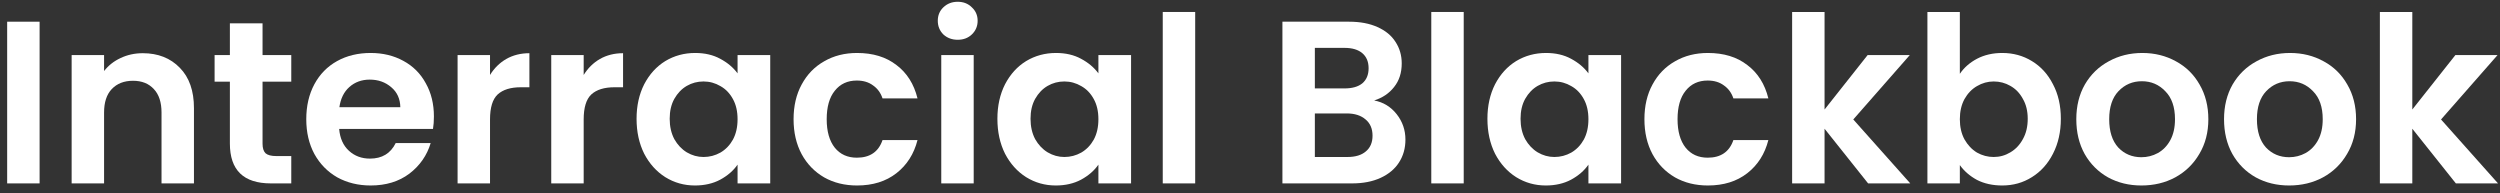 <svg width="259" height="20" viewBox="0 0 259 20" fill="none" xmlns="http://www.w3.org/2000/svg">
<rect x="0" y="0" width="259" height="20" fill="#333333" stroke="none"/>
<path d="M254.427 19L249.915 13.336V19H246.555V1.24H249.915V11.344L254.379 5.704H258.747L252.891 12.376L258.795 19H254.427Z" fill="white"/>
<path d="M237.154 19.216C235.874 19.216 234.722 18.936 233.698 18.376C232.674 17.8 231.866 16.992 231.274 15.952C230.698 14.912 230.41 13.712 230.41 12.352C230.41 10.992 230.706 9.792 231.298 8.752C231.906 7.712 232.73 6.912 233.77 6.352C234.81 5.776 235.97 5.488 237.25 5.488C238.53 5.488 239.69 5.776 240.73 6.352C241.77 6.912 242.586 7.712 243.178 8.752C243.786 9.792 244.09 10.992 244.09 12.352C244.09 13.712 243.778 14.912 243.154 15.952C242.546 16.992 241.714 17.8 240.658 18.376C239.618 18.936 238.45 19.216 237.154 19.216ZM237.154 16.288C237.762 16.288 238.33 16.144 238.858 15.856C239.402 15.552 239.834 15.104 240.154 14.512C240.474 13.92 240.634 13.2 240.634 12.352C240.634 11.088 240.298 10.12 239.626 9.448C238.97 8.76 238.162 8.416 237.202 8.416C236.242 8.416 235.434 8.76 234.778 9.448C234.138 10.12 233.818 11.088 233.818 12.352C233.818 13.616 234.13 14.592 234.754 15.28C235.394 15.952 236.194 16.288 237.154 16.288Z" fill="white"/>
<path d="M221.849 19.216C220.569 19.216 219.417 18.936 218.393 18.376C217.369 17.8 216.561 16.992 215.969 15.952C215.393 14.912 215.105 13.712 215.105 12.352C215.105 10.992 215.401 9.792 215.993 8.752C216.601 7.712 217.425 6.912 218.465 6.352C219.505 5.776 220.665 5.488 221.945 5.488C223.225 5.488 224.385 5.776 225.425 6.352C226.465 6.912 227.281 7.712 227.873 8.752C228.481 9.792 228.785 10.992 228.785 12.352C228.785 13.712 228.473 14.912 227.849 15.952C227.241 16.992 226.409 17.8 225.353 18.376C224.313 18.936 223.145 19.216 221.849 19.216ZM221.849 16.288C222.457 16.288 223.025 16.144 223.553 15.856C224.097 15.552 224.529 15.104 224.849 14.512C225.169 13.92 225.329 13.2 225.329 12.352C225.329 11.088 224.993 10.12 224.321 9.448C223.665 8.76 222.857 8.416 221.897 8.416C220.937 8.416 220.129 8.76 219.473 9.448C218.833 10.12 218.513 11.088 218.513 12.352C218.513 13.616 218.825 14.592 219.449 15.28C220.089 15.952 220.889 16.288 221.849 16.288Z" fill="white"/>
<path d="M203.04 7.648C203.472 7.008 204.064 6.488 204.816 6.088C205.584 5.688 206.456 5.488 207.432 5.488C208.568 5.488 209.592 5.768 210.504 6.328C211.432 6.888 212.16 7.688 212.688 8.728C213.232 9.752 213.504 10.944 213.504 12.304C213.504 13.664 213.232 14.872 212.688 15.928C212.16 16.968 211.432 17.776 210.504 18.352C209.592 18.928 208.568 19.216 207.432 19.216C206.44 19.216 205.568 19.024 204.816 18.64C204.08 18.24 203.488 17.728 203.04 17.104V19H199.68V1.24H203.04V7.648ZM210.072 12.304C210.072 11.504 209.904 10.816 209.568 10.24C209.248 9.648 208.816 9.2 208.272 8.896C207.744 8.592 207.168 8.44 206.544 8.44C205.936 8.44 205.36 8.6 204.816 8.92C204.288 9.224 203.856 9.672 203.52 10.264C203.2 10.856 203.04 11.552 203.04 12.352C203.04 13.152 203.2 13.848 203.52 14.44C203.856 15.032 204.288 15.488 204.816 15.808C205.36 16.112 205.936 16.264 206.544 16.264C207.168 16.264 207.744 16.104 208.272 15.784C208.816 15.464 209.248 15.008 209.568 14.416C209.904 13.824 210.072 13.12 210.072 12.304Z" fill="white"/>
<path d="M193.536 19L189.024 13.336V19H185.664V1.24H189.024V11.344L193.488 5.704H197.856L192 12.376L197.904 19H193.536Z" fill="white"/>
<path d="M170.362 12.352C170.362 10.976 170.642 9.776 171.202 8.752C171.762 7.712 172.538 6.912 173.53 6.352C174.522 5.776 175.658 5.488 176.938 5.488C178.586 5.488 179.946 5.904 181.018 6.736C182.106 7.552 182.834 8.704 183.202 10.192H179.578C179.386 9.616 179.058 9.168 178.594 8.848C178.146 8.512 177.586 8.344 176.914 8.344C175.954 8.344 175.194 8.696 174.634 9.4C174.074 10.088 173.794 11.072 173.794 12.352C173.794 13.616 174.074 14.6 174.634 15.304C175.194 15.992 175.954 16.336 176.914 16.336C178.274 16.336 179.162 15.728 179.578 14.512H183.202C182.834 15.952 182.106 17.096 181.018 17.944C179.93 18.792 178.57 19.216 176.938 19.216C175.658 19.216 174.522 18.936 173.53 18.376C172.538 17.8 171.762 17 171.202 15.976C170.642 14.936 170.362 13.728 170.362 12.352Z" fill="white"/>
<path d="M154.097 12.304C154.097 10.96 154.361 9.768 154.889 8.728C155.433 7.688 156.161 6.888 157.073 6.328C158.001 5.768 159.033 5.488 160.169 5.488C161.161 5.488 162.025 5.688 162.761 6.088C163.513 6.488 164.113 6.992 164.561 7.6V5.704H167.945V19H164.561V17.056C164.129 17.68 163.529 18.2 162.761 18.616C162.009 19.016 161.137 19.216 160.145 19.216C159.025 19.216 158.001 18.928 157.073 18.352C156.161 17.776 155.433 16.968 154.889 15.928C154.361 14.872 154.097 13.664 154.097 12.304ZM164.561 12.352C164.561 11.536 164.401 10.84 164.081 10.264C163.761 9.672 163.329 9.224 162.785 8.92C162.241 8.6 161.657 8.44 161.033 8.44C160.409 8.44 159.833 8.592 159.305 8.896C158.777 9.2 158.345 9.648 158.009 10.24C157.689 10.816 157.529 11.504 157.529 12.304C157.529 13.104 157.689 13.808 158.009 14.416C158.345 15.008 158.777 15.464 159.305 15.784C159.849 16.104 160.425 16.264 161.033 16.264C161.657 16.264 162.241 16.112 162.785 15.808C163.329 15.488 163.761 15.04 164.081 14.464C164.401 13.872 164.561 13.168 164.561 12.352Z" fill="white"/>
<path d="M151.641 1.24V19H148.281V1.24H151.641Z" fill="white"/>
<path d="M142.363 10.408C143.307 10.584 144.083 11.056 144.691 11.824C145.299 12.592 145.603 13.472 145.603 14.464C145.603 15.36 145.379 16.152 144.931 16.84C144.499 17.512 143.867 18.04 143.035 18.424C142.203 18.808 141.219 19 140.083 19H132.859V2.248H139.771C140.907 2.248 141.883 2.432 142.699 2.8C143.531 3.168 144.155 3.68 144.571 4.336C145.003 4.992 145.219 5.736 145.219 6.568C145.219 7.544 144.955 8.36 144.427 9.016C143.915 9.672 143.227 10.136 142.363 10.408ZM136.219 9.16H139.291C140.091 9.16 140.707 8.984 141.139 8.632C141.571 8.264 141.787 7.744 141.787 7.072C141.787 6.4 141.571 5.88 141.139 5.512C140.707 5.144 140.091 4.96 139.291 4.96H136.219V9.16ZM139.603 16.264C140.419 16.264 141.051 16.072 141.499 15.688C141.963 15.304 142.195 14.76 142.195 14.056C142.195 13.336 141.955 12.776 141.475 12.376C140.995 11.96 140.347 11.752 139.531 11.752H136.219V16.264H139.603Z" fill="white"/>
<path d="M123.821 1.24V19H120.461V1.24H123.821Z" fill="white"/>
<path d="M103.331 12.304C103.331 10.96 103.595 9.768 104.123 8.728C104.667 7.688 105.395 6.888 106.307 6.328C107.235 5.768 108.267 5.488 109.403 5.488C110.395 5.488 111.259 5.688 111.995 6.088C112.747 6.488 113.347 6.992 113.795 7.6V5.704H117.179V19H113.795V17.056C113.363 17.68 112.763 18.2 111.995 18.616C111.243 19.016 110.371 19.216 109.379 19.216C108.259 19.216 107.235 18.928 106.307 18.352C105.395 17.776 104.667 16.968 104.123 15.928C103.595 14.872 103.331 13.664 103.331 12.304ZM113.795 12.352C113.795 11.536 113.635 10.84 113.315 10.264C112.995 9.672 112.563 9.224 112.019 8.92C111.475 8.6 110.891 8.44 110.267 8.44C109.643 8.44 109.067 8.592 108.539 8.896C108.011 9.2 107.579 9.648 107.243 10.24C106.923 10.816 106.763 11.504 106.763 12.304C106.763 13.104 106.923 13.808 107.243 14.416C107.579 15.008 108.011 15.464 108.539 15.784C109.083 16.104 109.659 16.264 110.267 16.264C110.891 16.264 111.475 16.112 112.019 15.808C112.563 15.488 112.995 15.04 113.315 14.464C113.635 13.872 113.795 13.168 113.795 12.352Z" fill="white"/>
<path d="M99.219 4.12C98.627 4.12 98.131 3.936 97.731 3.568C97.347 3.184 97.155 2.712 97.155 2.152C97.155 1.592 97.347 1.128 97.731 0.76C98.131 0.376 98.627 0.184 99.219 0.184C99.811 0.184 100.299 0.376 100.683 0.76C101.083 1.128 101.283 1.592 101.283 2.152C101.283 2.712 101.083 3.184 100.683 3.568C100.299 3.936 99.811 4.12 99.219 4.12ZM100.875 5.704V19H97.515V5.704H100.875Z" fill="white"/>
<path d="M82.214 12.352C82.214 10.976 82.494 9.776 83.054 8.752C83.614 7.712 84.39 6.912 85.382 6.352C86.374 5.776 87.51 5.488 88.79 5.488C90.438 5.488 91.798 5.904 92.87 6.736C93.958 7.552 94.686 8.704 95.054 10.192H91.43C91.238 9.616 90.91 9.168 90.446 8.848C89.998 8.512 89.438 8.344 88.766 8.344C87.806 8.344 87.046 8.696 86.486 9.4C85.926 10.088 85.646 11.072 85.646 12.352C85.646 13.616 85.926 14.6 86.486 15.304C87.046 15.992 87.806 16.336 88.766 16.336C90.126 16.336 91.014 15.728 91.43 14.512H95.054C94.686 15.952 93.958 17.096 92.87 17.944C91.782 18.792 90.422 19.216 88.79 19.216C87.51 19.216 86.374 18.936 85.382 18.376C84.39 17.8 83.614 17 83.054 15.976C82.494 14.936 82.214 13.728 82.214 12.352Z" fill="white"/>
<path d="M65.948 12.304C65.948 10.96 66.212 9.768 66.74 8.728C67.284 7.688 68.012 6.888 68.924 6.328C69.852 5.768 70.884 5.488 72.02 5.488C73.012 5.488 73.876 5.688 74.612 6.088C75.364 6.488 75.964 6.992 76.412 7.6V5.704H79.796V19H76.412V17.056C75.98 17.68 75.38 18.2 74.612 18.616C73.86 19.016 72.988 19.216 71.996 19.216C70.876 19.216 69.852 18.928 68.924 18.352C68.012 17.776 67.284 16.968 66.74 15.928C66.212 14.872 65.948 13.664 65.948 12.304ZM76.412 12.352C76.412 11.536 76.252 10.84 75.932 10.264C75.612 9.672 75.18 9.224 74.636 8.92C74.092 8.6 73.508 8.44 72.884 8.44C72.26 8.44 71.684 8.592 71.156 8.896C70.628 9.2 70.196 9.648 69.86 10.24C69.54 10.816 69.38 11.504 69.38 12.304C69.38 13.104 69.54 13.808 69.86 14.416C70.196 15.008 70.628 15.464 71.156 15.784C71.7 16.104 72.276 16.264 72.884 16.264C73.508 16.264 74.092 16.112 74.636 15.808C75.18 15.488 75.612 15.04 75.932 14.464C76.252 13.872 76.412 13.168 76.412 12.352Z" fill="white"/>
<path d="M60.469 7.768C60.901 7.064 61.461 6.512 62.149 6.112C62.853 5.712 63.653 5.512 64.549 5.512V9.04H63.661C62.605 9.04 61.805 9.288 61.261 9.784C60.733 10.28 60.469 11.144 60.469 12.376V19H57.109V5.704H60.469V7.768Z" fill="white"/>
<path d="M50.766 7.768C51.198 7.064 51.758 6.512 52.446 6.112C53.15 5.712 53.95 5.512 54.846 5.512V9.04H53.958C52.902 9.04 52.102 9.288 51.558 9.784C51.03 10.28 50.766 11.144 50.766 12.376V19H47.406V5.704H50.766V7.768Z" fill="white"/>
<path d="M44.953 12.064C44.953 12.544 44.922 12.976 44.858 13.36H35.138C35.218 14.32 35.553 15.072 36.145 15.616C36.737 16.16 37.465 16.432 38.33 16.432C39.578 16.432 40.465 15.896 40.993 14.824H44.617C44.233 16.104 43.498 17.16 42.41 17.992C41.322 18.808 39.986 19.216 38.401 19.216C37.121 19.216 35.969 18.936 34.946 18.376C33.938 17.8 33.145 16.992 32.569 15.952C32.01 14.912 31.73 13.712 31.73 12.352C31.73 10.976 32.01 9.768 32.569 8.728C33.13 7.688 33.913 6.888 34.922 6.328C35.929 5.768 37.09 5.488 38.401 5.488C39.666 5.488 40.794 5.76 41.785 6.304C42.794 6.848 43.569 7.624 44.114 8.632C44.673 9.624 44.953 10.768 44.953 12.064ZM41.474 11.104C41.458 10.24 41.145 9.552 40.538 9.04C39.929 8.512 39.185 8.248 38.306 8.248C37.474 8.248 36.77 8.504 36.194 9.016C35.633 9.512 35.289 10.208 35.161 11.104H41.474Z" fill="white"/>
<path d="M27.2 8.464V14.896C27.2 15.344 27.304 15.672 27.512 15.88C27.736 16.072 28.104 16.168 28.616 16.168H30.176V19H28.064C25.232 19 23.816 17.624 23.816 14.872V8.464H22.232V5.704H23.816V2.416H27.2V5.704H30.176V8.464H27.2Z" fill="white"/>
<path d="M14.79 5.512C16.374 5.512 17.654 6.016 18.63 7.024C19.606 8.016 20.094 9.408 20.094 11.2V19H16.734V11.656C16.734 10.6 16.47 9.792 15.942 9.232C15.414 8.656 14.694 8.368 13.782 8.368C12.854 8.368 12.118 8.656 11.574 9.232C11.046 9.792 10.782 10.6 10.782 11.656V19H7.422V5.704H10.782V7.36C11.23 6.784 11.798 6.336 12.486 6.016C13.19 5.68 13.958 5.512 14.79 5.512Z" fill="white"/>
<path d="M4.102 2.248V19H0.742V2.248H4.102Z" fill="white"/>
</svg>
